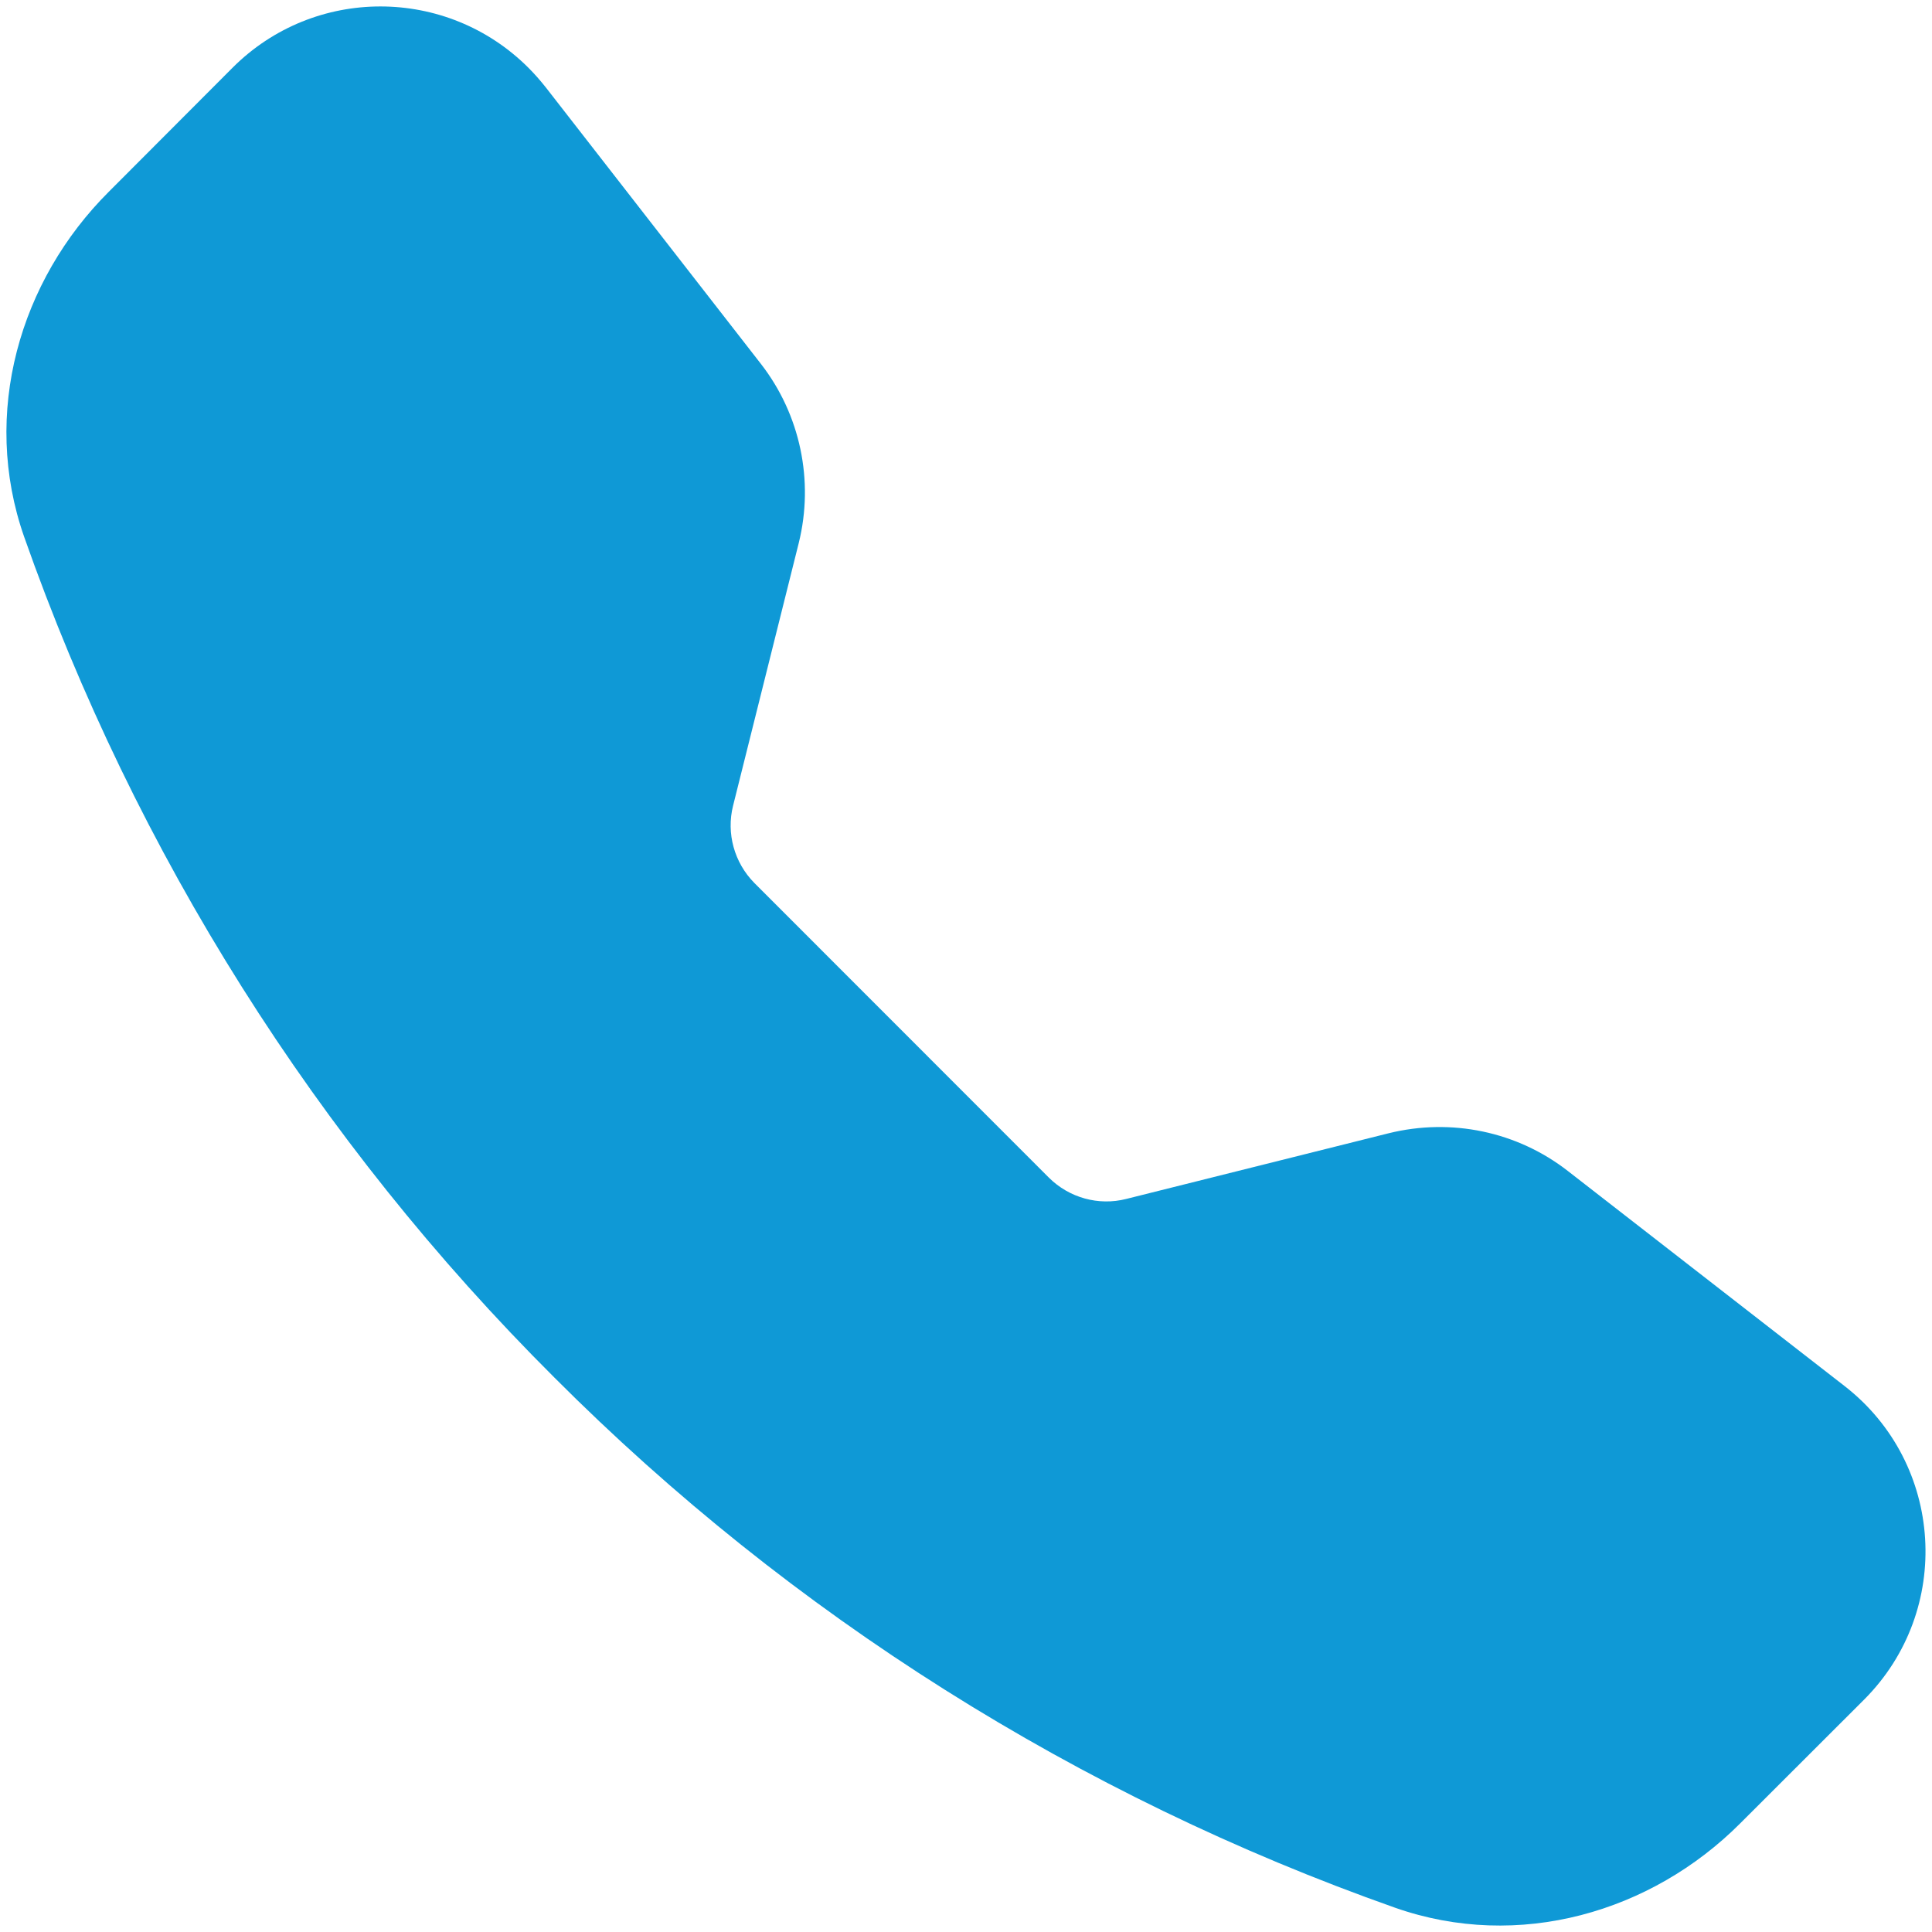 <?xml version="1.0" encoding="utf-8"?>
<!-- Generator: Adobe Illustrator 16.0.0, SVG Export Plug-In . SVG Version: 6.00 Build 0)  -->
<!DOCTYPE svg PUBLIC "-//W3C//DTD SVG 1.1//EN" "http://www.w3.org/Graphics/SVG/1.1/DTD/svg11.dtd">
<svg version="1.1" id="Layer_1" xmlns="http://www.w3.org/2000/svg" xmlns:xlink="http://www.w3.org/1999/xlink" x="0px" y="0px"
	 width="14px" height="14px" viewBox="0 0 14 14" enable-background="new 0 0 14 14" xml:space="preserve">
<path fill="#0F99D6" d="M1.685,0.491C2.277-0.102,3.238-0.101,3.83,0.492c0.044,0.044,0.085,0.091,0.124,0.14l1.56,2.005
	c0.285,0.367,0.386,0.846,0.274,1.298L5.312,5.839c-0.05,0.2,0.009,0.412,0.154,0.559l2.135,2.136
	c0.147,0.146,0.36,0.205,0.56,0.154l1.902-0.476c0.453-0.112,0.931-0.013,1.299,0.274l2.006,1.559
	c0.72,0.561,0.785,1.624,0.141,2.27l-0.899,0.898c-0.643,0.644-1.604,0.926-2.501,0.611c-2.292-0.809-4.375-2.121-6.092-3.842
	C2.295,8.266,0.982,6.183,0.175,3.89c-0.314-0.896-0.031-1.858,0.613-2.5L1.685,0.491L1.685,0.491z"/>
</svg>
